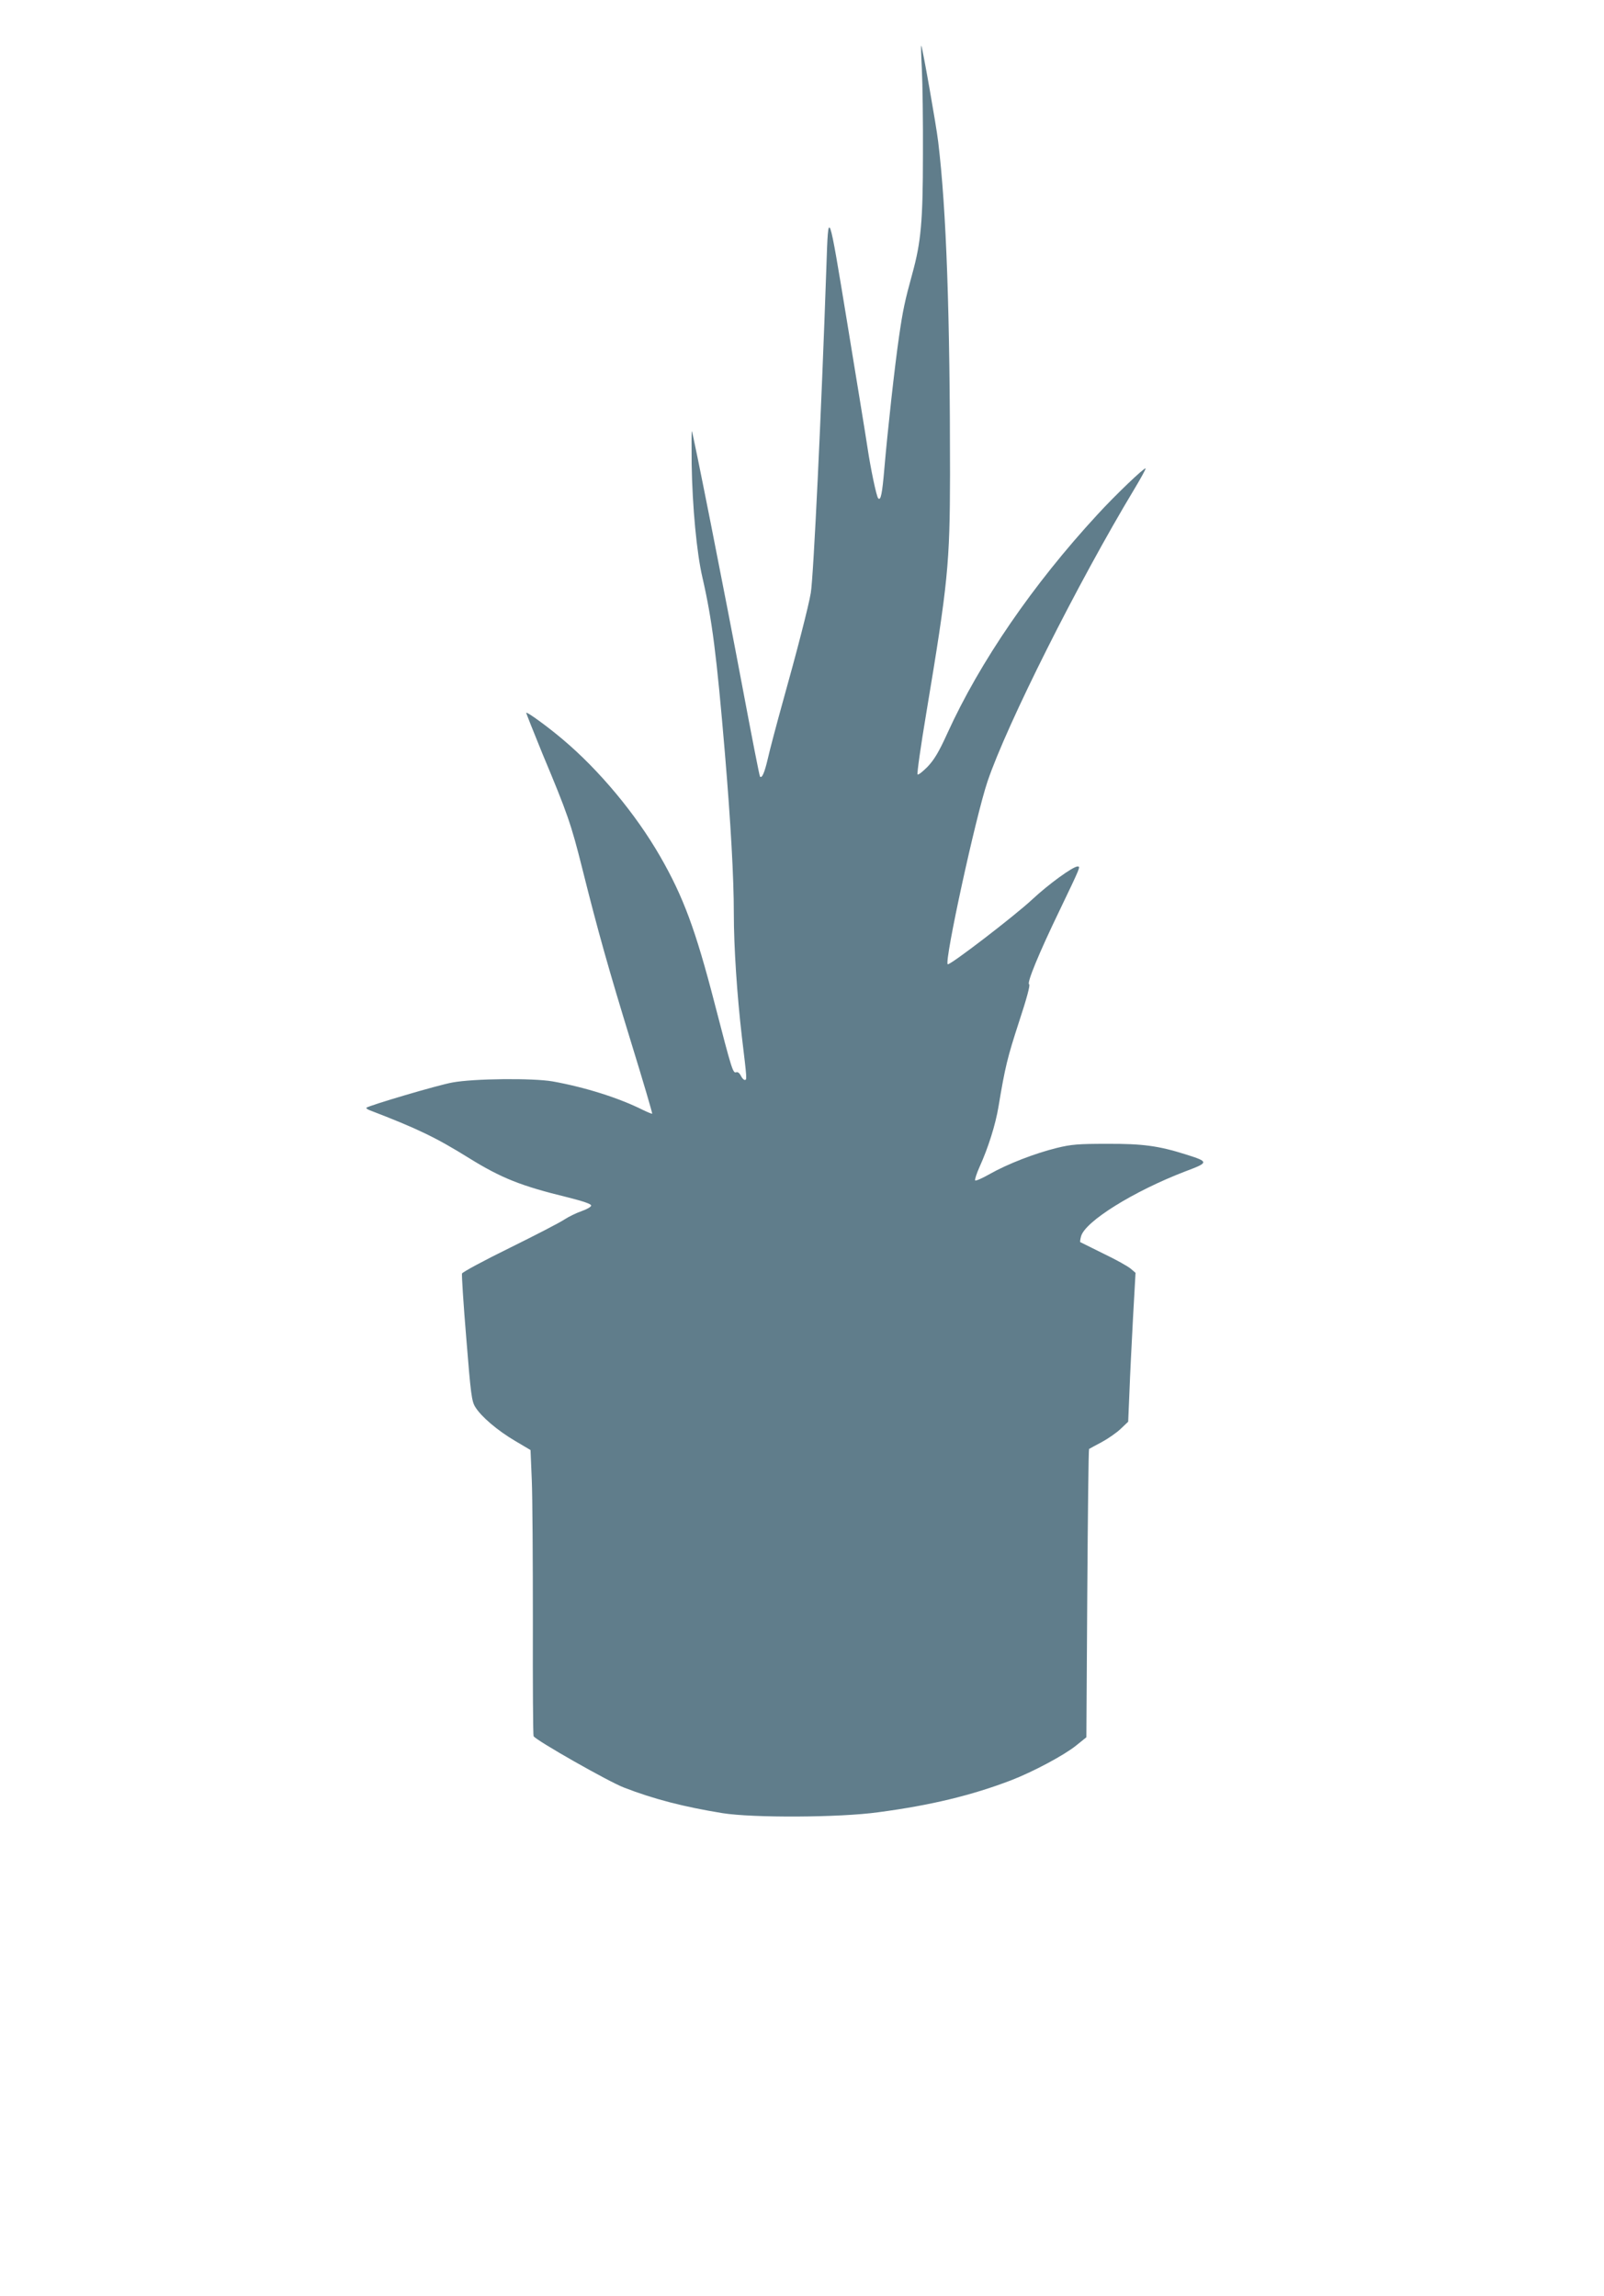 <?xml version="1.0" standalone="no"?>
<!DOCTYPE svg PUBLIC "-//W3C//DTD SVG 20010904//EN"
 "http://www.w3.org/TR/2001/REC-SVG-20010904/DTD/svg10.dtd">
<svg version="1.0" xmlns="http://www.w3.org/2000/svg"
 width="894pt" height="1280pt" viewBox="0 0 894 1280"
 preserveAspectRatio="xMidYMid meet">
<g transform="translate(0,1280) scale(0.1,-0.1)"
fill="#607d8b" stroke="none">
<path d="M5138 12415 c4 -77 7 -293 6 -480 0 -369 -11 -486 -59 -660 -42 -153
-53 -205 -74 -350 -24 -164 -64 -527 -82 -737 -12 -141 -20 -180 -34 -166 -10
9 -43 169 -60 283 -8 55 -59 366 -112 690 -107 652 -106 648 -117 320 -28
-815 -72 -1734 -87 -1820 -12 -73 -78 -329 -159 -618 -33 -119 -69 -255 -80
-304 -19 -81 -33 -113 -44 -102 -3 2 -46 223 -96 489 -98 522 -278 1431 -284
1437 -2 2 -2 -81 -1 -184 4 -238 28 -495 60 -632 54 -235 79 -432 125 -976 33
-393 50 -698 50 -896 0 -188 18 -457 45 -689 28 -234 29 -240 16 -240 -6 0
-16 11 -22 24 -7 14 -17 22 -25 19 -19 -7 -24 9 -120 380 -107 414 -175 598
-305 824 -136 236 -338 479 -542 651 -85 72 -198 154 -204 149 -1 -2 40 -105
91 -230 139 -332 159 -390 221 -637 89 -356 146 -558 274 -975 66 -214 118
-391 116 -393 -1 -2 -25 8 -52 21 -134 67 -320 126 -503 159 -110 19 -440 16
-558 -6 -80 -14 -468 -129 -480 -141 -3 -2 6 -9 19 -14 268 -103 369 -152 554
-267 181 -112 290 -155 548 -218 87 -22 132 -37 132 -46 0 -7 -24 -21 -53 -31
-29 -10 -72 -31 -95 -46 -23 -16 -160 -87 -304 -158 -145 -71 -265 -136 -268
-144 -2 -9 8 -172 24 -362 25 -313 30 -350 50 -382 33 -54 125 -132 222 -189
l86 -51 7 -168 c4 -92 6 -449 6 -793 -1 -344 1 -630 4 -634 14 -24 421 -255
503 -286 167 -65 335 -108 550 -143 169 -27 652 -25 868 5 295 39 523 95 740
178 124 48 296 140 363 194 l57 46 5 801 c3 441 7 803 10 806 3 2 34 19 70 38
35 19 83 52 106 74 l42 40 7 165 c3 91 13 278 20 415 l14 250 -27 23 c-15 13
-83 51 -152 84 -69 34 -127 63 -129 64 -2 2 0 16 4 31 20 83 293 253 583 364
131 49 131 53 1 94 -152 48 -241 60 -439 59 -159 0 -199 -3 -280 -23 -122 -30
-274 -89 -373 -145 -42 -24 -79 -40 -82 -36 -3 4 8 38 24 74 49 108 89 235
106 336 37 223 50 275 114 472 44 133 64 209 57 211 -15 5 54 173 172 417 115
240 115 240 98 240 -26 0 -162 -99 -252 -183 -96 -90 -463 -372 -472 -362 -19
19 156 823 222 1019 108 319 504 1108 819 1631 36 60 64 111 62 114 -7 6 -172
-152 -268 -257 -360 -390 -656 -822 -837 -1220 -48 -106 -74 -148 -111 -187
-27 -27 -51 -46 -55 -42 -4 4 18 159 49 344 121 726 131 830 132 1328 0 889
-20 1476 -66 1855 -10 87 -86 517 -94 535 -3 6 -1 -53 3 -130z"/>
</g>
</svg>
